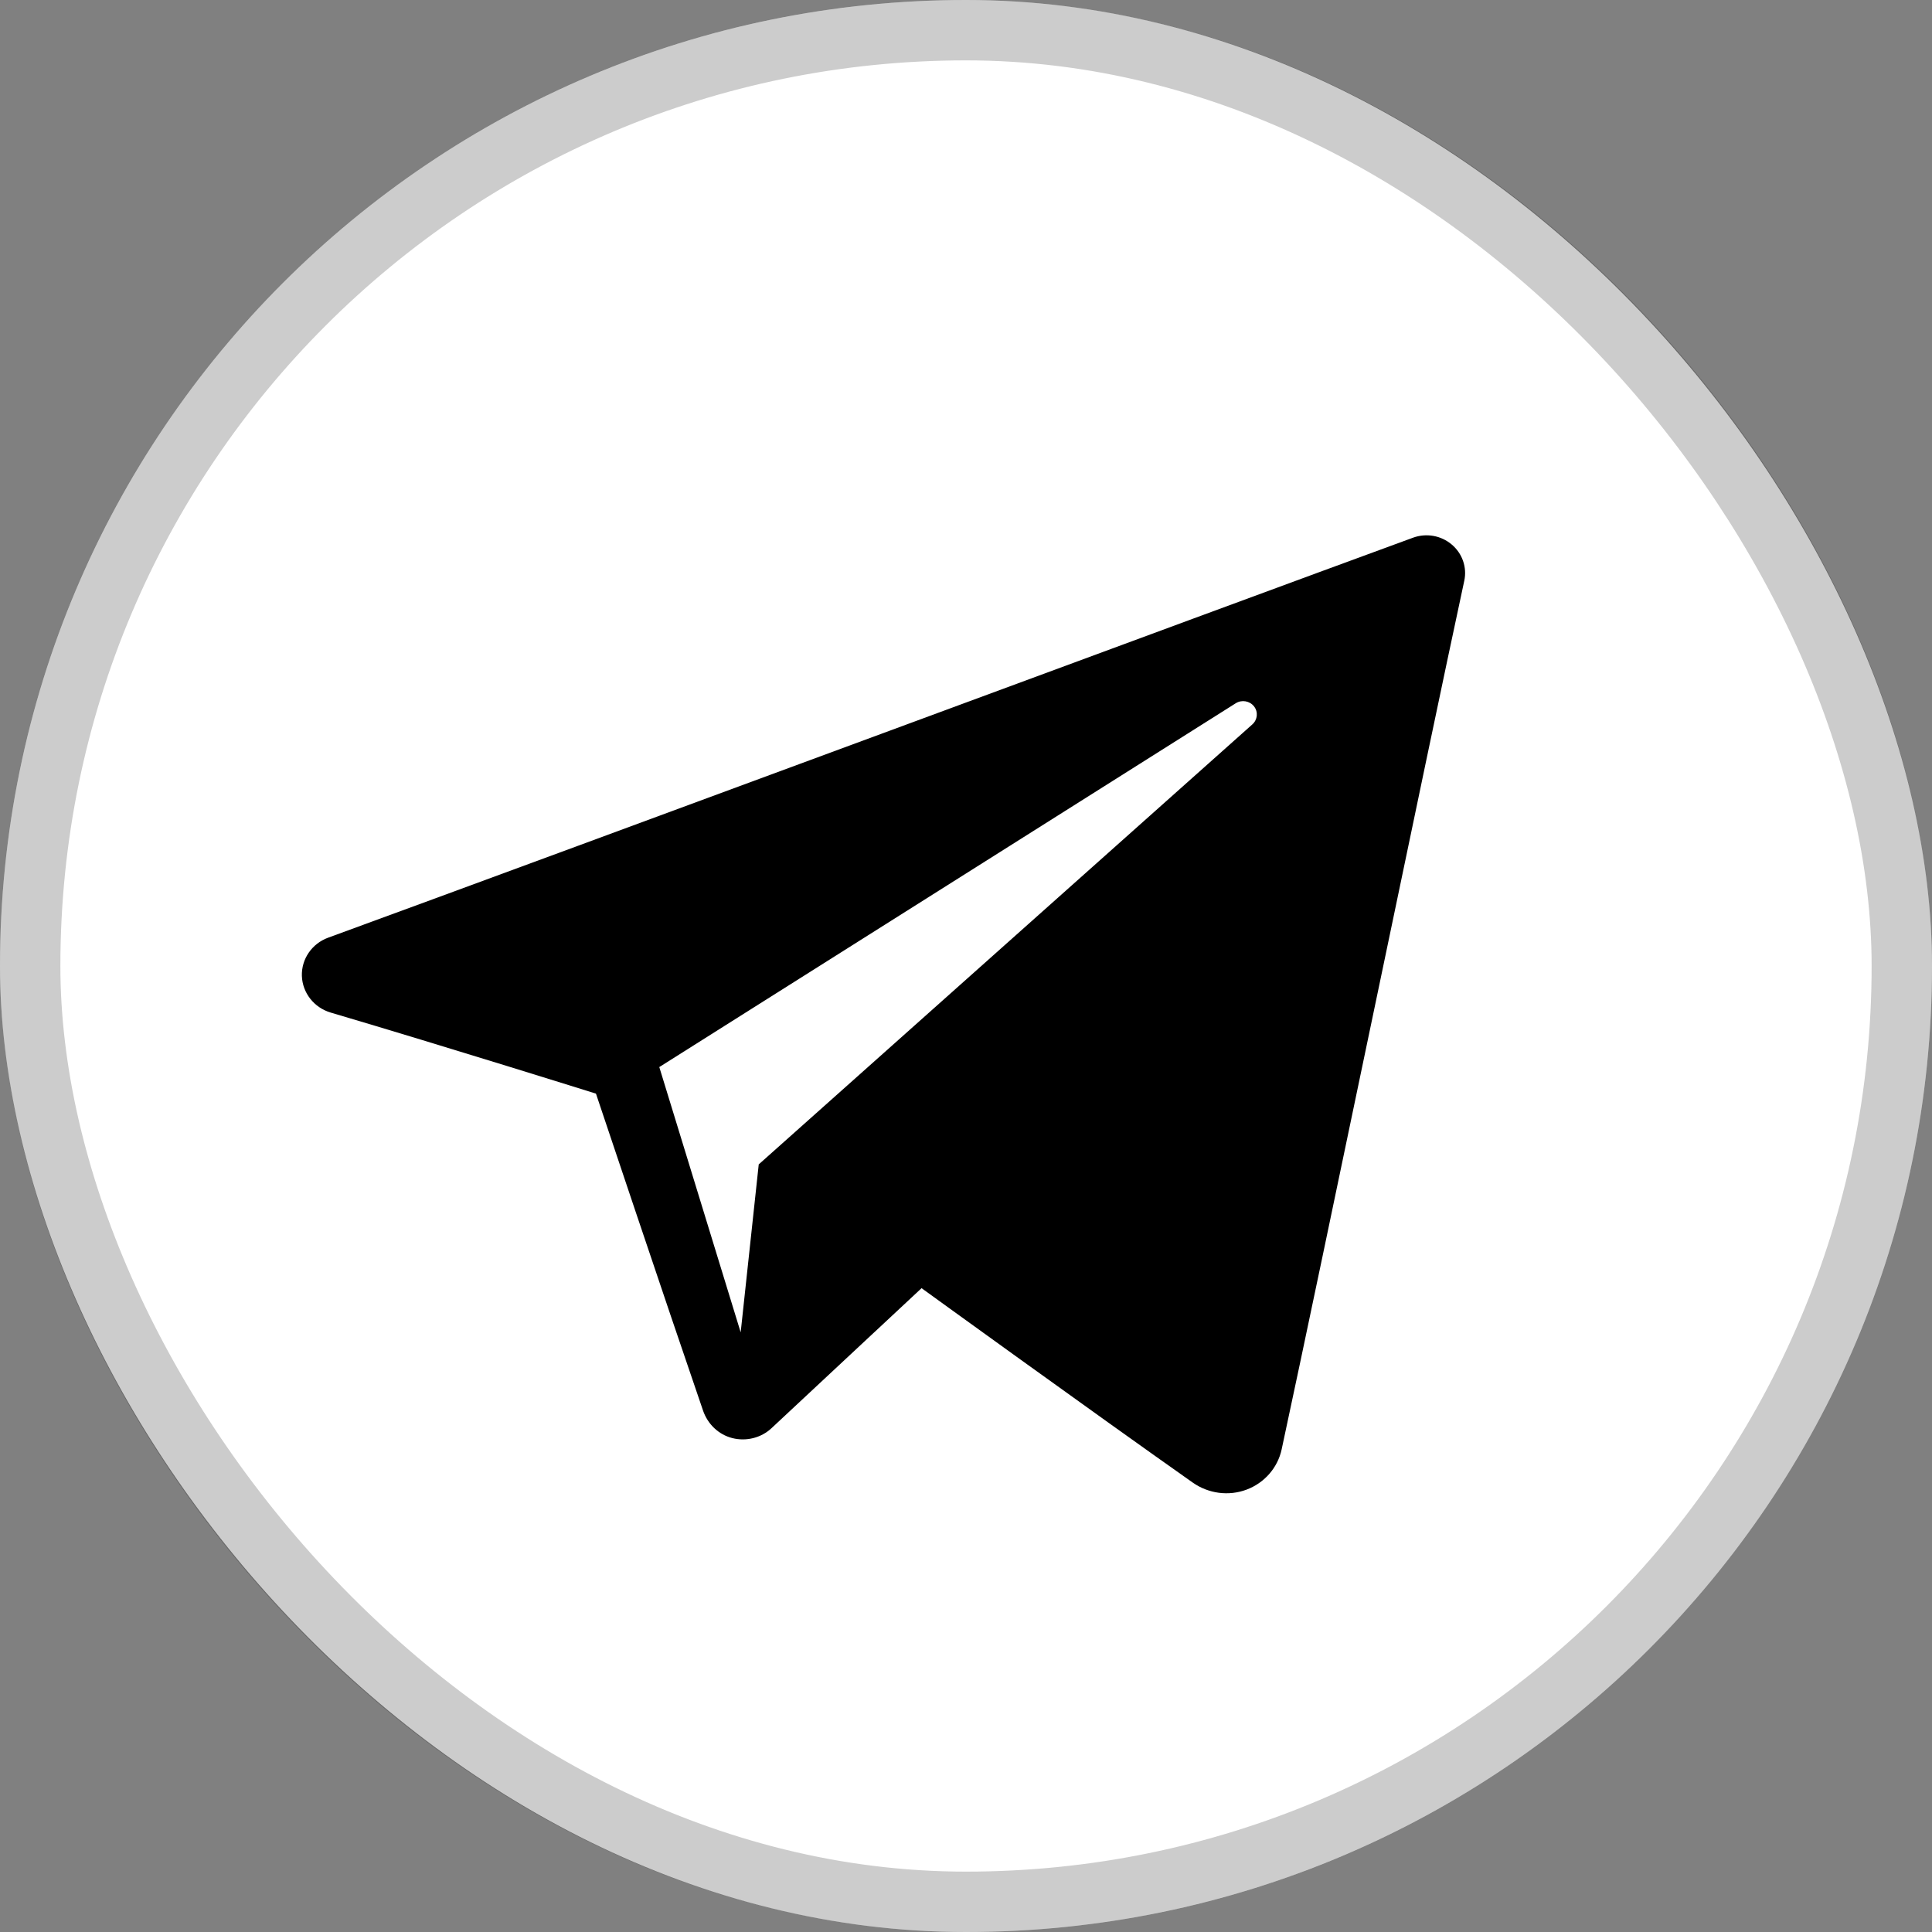 <svg width="32" height="32" viewBox="0 0 32 32" fill="none" xmlns="http://www.w3.org/2000/svg">
<rect x="0" y="0" width="32" height="32" fill="#808080" stroke="none"/>
<rect width="32" height="32" rx="16" fill="white"/>
<rect x="0.5" y="0.5" width="31" height="31" rx="15.5" stroke="black" stroke-opacity="0.2"/>
<g clip-path="url(#clip0_3_380)">
<path fill-rule="evenodd" clip-rule="evenodd" d="M19.758 24.558C20.017 24.739 20.35 24.784 20.647 24.673C20.944 24.561 21.162 24.311 21.228 24.007C21.926 20.767 23.618 12.566 24.253 9.619C24.301 9.397 24.221 9.166 24.044 9.018C23.868 8.869 23.623 8.826 23.404 8.906C20.038 10.138 9.672 13.981 5.435 15.531C5.166 15.629 4.991 15.885 5 16.165C5.01 16.445 5.201 16.689 5.476 16.771C7.376 17.332 9.871 18.114 9.871 18.114C9.871 18.114 11.036 21.593 11.644 23.362C11.72 23.584 11.896 23.759 12.128 23.819C12.359 23.878 12.607 23.816 12.779 23.655C13.755 22.744 15.264 21.336 15.264 21.336C15.264 21.336 18.132 23.413 19.758 24.558ZM10.92 17.674L12.268 22.068L12.567 19.286C12.567 19.286 17.775 14.644 20.743 11.998C20.83 11.92 20.842 11.79 20.77 11.699C20.698 11.608 20.567 11.586 20.468 11.648C17.027 13.82 10.92 17.674 10.92 17.674Z" fill="black"/>
</g>
<defs>
<clipPath id="clip0_3_380">
<rect width="27.2" height="27.2" fill="white" transform="translate(1.6 3.2)"/>
</clipPath>
</defs>
</svg>
